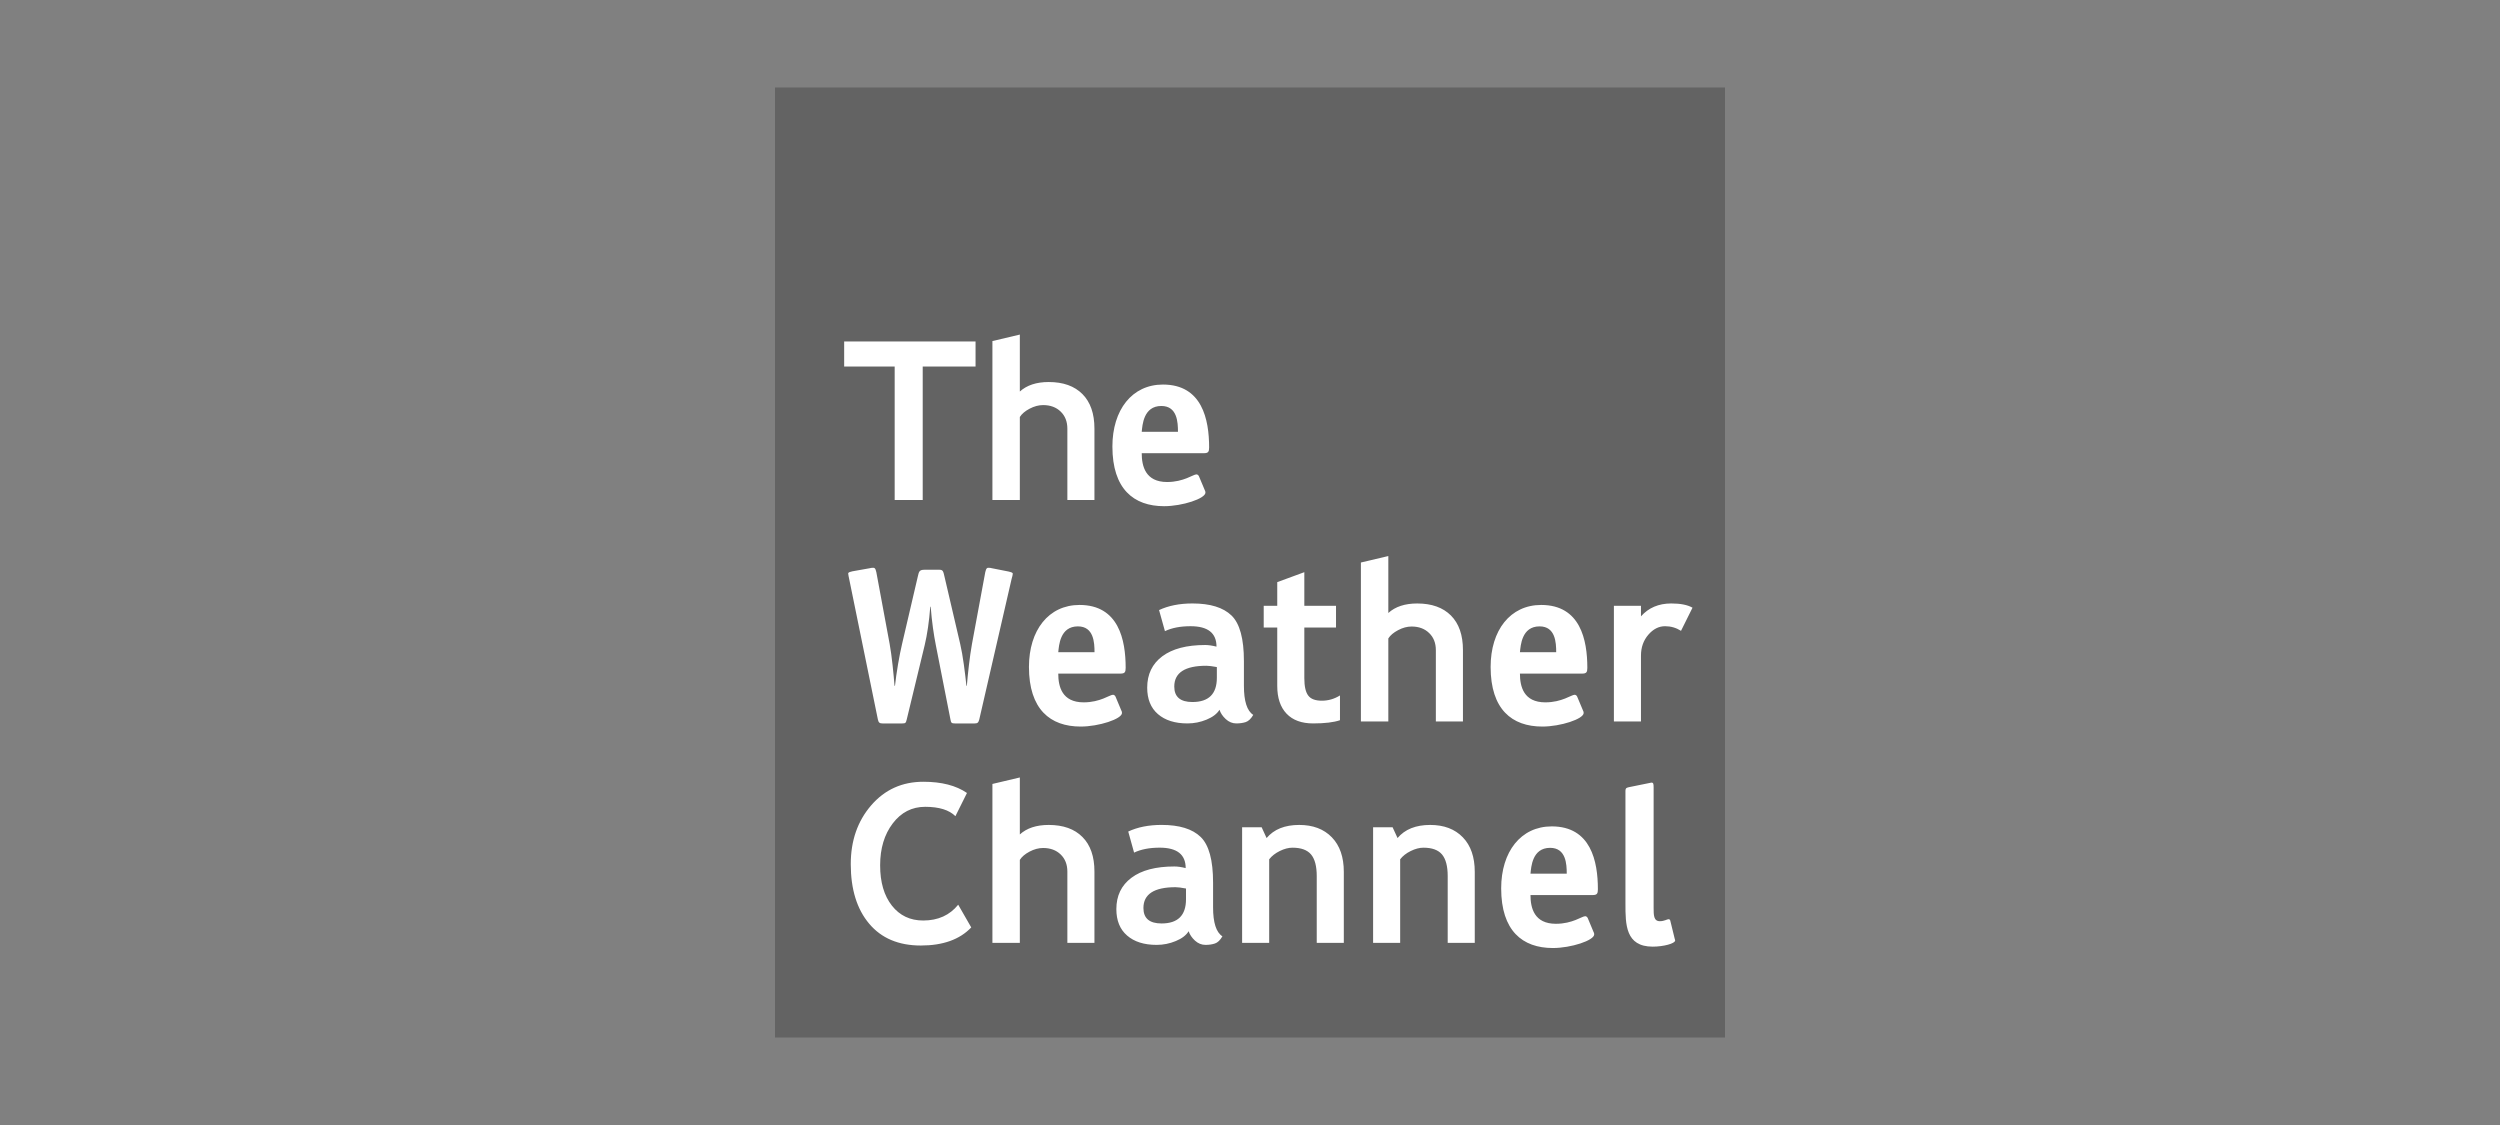 <svg xmlns="http://www.w3.org/2000/svg" xmlns:xlink="http://www.w3.org/1999/xlink" width="200px" height="90px" viewBox="0 0 200 90"><rect x="0" y="0" width="200" height="90" fill="#808080" stroke="none"/><title>Clients / ic_cnbc</title><g id="Assets" stroke="none" stroke-width="1" fill="none" fill-rule="evenodd"><g id="Artboard" transform="translate(-90, -1084)"><g id="Group-11" transform="translate(90, 82)"><g id="Clients-/-ic_cnbc" transform="translate(0, 1002)"><rect id="dummy" x="0" y="0" width="200" height="90"></rect><g id="ic_weather_channel" transform="translate(62, 7)"><polygon id="Fill-1" fill="#000000" opacity="0.23" points="0 76 76 76 76 0 0 0"></polygon><path d="M11.817,22.322 L11.817,33 L9.574,33 L9.574,22.322 L5.533,22.322 L5.533,20.318 L16.044,20.318 L16.044,22.322 L11.817,22.322 Z M23.389,33.001 L23.389,27.299 C23.389,26.73 23.212,26.272 22.852,25.926 C22.495,25.58 22.027,25.407 21.449,25.407 C21.089,25.407 20.73,25.505 20.366,25.697 C20.002,25.889 19.743,26.11 19.587,26.359 L19.587,33.001 L17.393,33.001 L17.393,20.285 L19.587,19.766 L19.587,24.322 C20.145,23.817 20.914,23.562 21.897,23.562 C23.056,23.562 23.957,23.884 24.595,24.526 C25.236,25.17 25.555,26.091 25.555,27.29 L25.555,33.001 L23.389,33.001 Z M32.237,27.542 C32.237,26.786 32.183,25.478 30.908,25.478 C29.468,25.478 29.394,27.026 29.338,27.542 L32.237,27.542 Z M34.379,32.205 C34.416,32.261 34.435,32.334 34.435,32.408 C34.435,32.888 32.588,33.495 31.128,33.495 C28.69,33.495 26.992,32.114 26.992,28.722 C26.992,25.789 28.562,23.764 31.035,23.764 C34.177,23.764 34.73,26.565 34.73,28.796 C34.73,29.146 34.656,29.256 34.305,29.256 L29.338,29.256 C29.338,30.29 29.634,31.561 31.369,31.561 C32.698,31.561 33.454,30.951 33.714,30.951 C33.807,30.951 33.881,31.024 33.915,31.1 L34.379,32.205 Z M25.561,45.174 C25.561,44.418 25.507,43.11 24.231,43.11 C22.791,43.11 22.718,44.658 22.661,45.174 L25.561,45.174 Z M27.703,49.833 C27.742,49.891 27.759,49.964 27.759,50.038 C27.759,50.518 25.912,51.125 24.452,51.125 C22.016,51.125 20.316,49.742 20.316,46.355 C20.316,43.421 21.886,41.396 24.361,41.396 C27.501,41.396 28.053,44.197 28.053,46.428 C28.053,46.778 27.98,46.888 27.629,46.888 L22.661,46.888 C22.661,47.922 22.958,49.188 24.695,49.188 C26.024,49.188 26.778,48.581 27.04,48.581 C27.131,48.581 27.205,48.654 27.241,48.728 L27.703,49.833 Z M62.495,45.174 C62.495,44.418 62.441,43.11 61.165,43.11 C59.725,43.11 59.652,44.658 59.595,45.174 L62.495,45.174 Z M64.637,49.833 C64.673,49.891 64.693,49.964 64.693,50.038 C64.693,50.518 62.846,51.125 61.386,51.125 C58.948,51.125 57.25,49.742 57.25,46.355 C57.25,43.421 58.82,41.396 61.293,41.396 C64.435,41.396 64.987,44.197 64.987,46.428 C64.987,46.778 64.914,46.888 64.563,46.888 L59.595,46.888 C59.595,47.922 59.89,49.188 61.627,49.188 C62.956,49.188 63.712,48.581 63.972,48.581 C64.065,48.581 64.139,48.654 64.173,48.728 L64.637,49.833 Z M63.339,62.891 C63.339,62.135 63.284,60.827 62.009,60.827 C60.569,60.827 60.495,62.374 60.439,62.891 L63.339,62.891 Z M65.48,67.549 C65.519,67.605 65.537,67.679 65.537,67.752 C65.537,68.232 63.689,68.842 62.23,68.842 C59.794,68.842 58.094,67.458 58.094,64.069 C58.094,61.138 59.664,59.111 62.139,59.111 C65.279,59.111 65.831,61.914 65.831,64.143 C65.831,64.493 65.757,64.605 65.407,64.605 L60.439,64.605 C60.439,65.636 60.736,66.903 62.472,66.903 C63.802,66.903 64.558,66.296 64.818,66.296 C64.911,66.296 64.982,66.371 65.019,66.445 L65.48,67.549 Z M16.821,38.776 C16.892,38.422 16.998,38.422 17.087,38.422 C17.195,38.422 17.282,38.439 17.354,38.459 L18.685,38.722 C18.828,38.757 19.023,38.794 19.023,38.9 C19.023,38.988 18.969,39.166 18.934,39.289 L16.342,50.557 C16.271,50.803 16.219,50.877 15.953,50.877 L14.426,50.877 C14.105,50.877 14.088,50.823 14.036,50.557 L12.865,44.604 C12.704,43.806 12.544,42.708 12.455,41.539 L12.421,41.539 C12.332,42.726 12.172,43.789 11.977,44.604 L10.539,50.557 C10.467,50.823 10.467,50.877 10.149,50.877 L8.622,50.877 C8.356,50.877 8.285,50.803 8.23,50.557 L5.924,39.271 C5.907,39.148 5.855,38.988 5.855,38.882 C5.855,38.776 6.048,38.74 6.19,38.705 L7.574,38.459 C7.646,38.439 7.734,38.422 7.843,38.422 C7.932,38.422 8.035,38.422 8.107,38.776 L9.172,44.515 C9.35,45.488 9.491,46.96 9.562,47.864 L9.599,47.864 C9.705,46.854 9.952,45.419 10.166,44.515 L11.427,39.111 C11.515,38.74 11.533,38.58 11.959,38.58 L13.166,38.58 C13.449,38.58 13.467,38.74 13.555,39.111 L14.816,44.515 C15.03,45.419 15.208,46.854 15.314,47.864 L15.348,47.864 C15.42,46.96 15.58,45.488 15.758,44.515 L16.821,38.776 Z M35.348,46.365 C34.978,46.296 34.698,46.261 34.512,46.261 C32.797,46.261 31.942,46.815 31.942,47.926 C31.942,48.749 32.425,49.162 33.392,49.162 C34.696,49.162 35.348,48.516 35.348,47.225 L35.348,46.365 Z M35.56,49.782 C35.363,50.102 35.019,50.366 34.529,50.569 C34.04,50.772 33.529,50.874 32.996,50.874 C31.996,50.874 31.208,50.625 30.634,50.128 C30.062,49.633 29.776,48.929 29.776,48.012 C29.776,46.944 30.177,46.108 30.982,45.505 C31.788,44.902 32.936,44.601 34.419,44.601 C34.674,44.601 34.975,44.644 35.32,44.731 C35.32,43.641 34.629,43.097 33.245,43.097 C32.429,43.097 31.745,43.229 31.195,43.492 L30.725,41.806 C31.474,41.454 32.364,41.277 33.399,41.277 C34.82,41.277 35.859,41.599 36.522,42.241 C37.184,42.883 37.513,44.098 37.513,45.887 L37.513,47.865 C37.513,49.099 37.762,49.873 38.261,50.191 C38.081,50.5 37.879,50.692 37.661,50.766 C37.442,50.837 37.191,50.874 36.907,50.874 C36.593,50.874 36.312,50.759 36.063,50.53 C35.814,50.301 35.647,50.05 35.56,49.782 L35.56,49.782 Z M40.18,43.203 L39.097,43.203 L39.097,41.463 L40.18,41.463 L40.18,39.571 L42.346,38.774 L42.346,41.463 L44.881,41.463 L44.881,43.203 L42.346,43.203 L42.346,47.245 C42.346,47.906 42.45,48.373 42.66,48.646 C42.863,48.92 43.227,49.056 43.747,49.056 C44.266,49.056 44.747,48.916 45.198,48.635 L45.198,50.617 C44.697,50.788 43.983,50.874 43.054,50.874 C42.129,50.874 41.421,50.615 40.925,50.094 C40.429,49.573 40.18,48.834 40.18,47.874 L40.18,43.203 Z M52.868,50.716 L52.868,45.013 C52.868,44.445 52.691,43.989 52.331,43.643 C51.974,43.295 51.506,43.122 50.928,43.122 C50.571,43.122 50.209,43.219 49.845,43.414 C49.484,43.606 49.222,43.825 49.066,44.075 L49.066,50.716 L46.872,50.716 L46.872,38.001 L49.066,37.483 L49.066,42.039 C49.625,41.531 50.395,41.278 51.376,41.278 C52.535,41.278 53.436,41.6 54.077,42.242 C54.716,42.886 55.036,43.807 55.036,45.005 L55.036,50.716 L52.868,50.716 Z M72.481,43.467 C72.093,43.22 71.669,43.097 71.205,43.097 C70.703,43.097 70.257,43.326 69.865,43.78 C69.475,44.234 69.278,44.79 69.278,45.447 L69.278,50.717 L67.112,50.717 L67.112,41.463 L69.278,41.463 L69.278,42.306 C69.886,41.621 70.694,41.277 71.701,41.277 C72.44,41.277 73.007,41.39 73.401,41.616 L72.481,43.467 Z M15.357,56.438 L14.433,58.295 C13.933,57.796 13.127,57.545 12.014,57.545 C10.959,57.545 10.095,57.986 9.422,58.87 C8.748,59.754 8.411,60.874 8.411,62.227 C8.411,63.58 8.725,64.652 9.35,65.448 C9.976,66.243 10.808,66.641 11.854,66.641 C13.047,66.641 13.98,66.217 14.656,65.376 L15.7,67.194 C14.781,68.16 13.437,68.642 11.665,68.642 C9.892,68.642 8.514,68.061 7.534,66.896 C6.553,65.733 6.061,64.142 6.061,62.13 C6.061,60.258 6.605,58.691 7.692,57.43 C8.781,56.17 10.171,55.541 11.869,55.541 C13.324,55.541 14.487,55.839 15.357,56.438 M23.389,68.432 L23.389,62.73 C23.389,62.162 23.212,61.703 22.852,61.357 C22.495,61.012 22.027,60.839 21.449,60.839 C21.089,60.839 20.73,60.936 20.366,61.128 C20.002,61.321 19.743,61.541 19.587,61.79 L19.587,68.432 L17.393,68.432 L17.393,55.716 L19.587,55.197 L19.587,59.756 C20.145,59.248 20.914,58.995 21.897,58.995 C23.056,58.995 23.957,59.315 24.595,59.959 C25.236,60.601 25.555,61.524 25.555,62.721 L25.555,68.432 L23.389,68.432 Z M32.88,64.082 C32.51,64.012 32.23,63.976 32.046,63.976 C30.331,63.976 29.474,64.531 29.474,65.642 C29.474,66.466 29.957,66.877 30.925,66.877 C32.228,66.877 32.88,66.232 32.88,64.94 L32.88,64.082 Z M33.092,67.497 C32.895,67.819 32.553,68.083 32.062,68.284 C31.572,68.489 31.061,68.591 30.531,68.591 C29.528,68.591 28.742,68.342 28.168,67.843 C27.594,67.348 27.308,66.643 27.308,65.729 C27.308,64.661 27.709,63.824 28.517,63.221 C29.322,62.616 30.468,62.318 31.953,62.318 C32.207,62.318 32.508,62.359 32.854,62.448 C32.854,61.358 32.161,60.813 30.777,60.813 C29.961,60.813 29.279,60.945 28.727,61.209 L28.259,59.523 C29.006,59.171 29.898,58.993 30.931,58.993 C32.352,58.993 33.391,59.315 34.054,59.957 C34.716,60.599 35.046,61.814 35.046,63.604 L35.046,65.582 C35.046,66.816 35.295,67.588 35.793,67.905 C35.613,68.217 35.414,68.409 35.193,68.48 C34.974,68.554 34.723,68.591 34.439,68.591 C34.125,68.591 33.844,68.474 33.595,68.247 C33.348,68.016 33.179,67.767 33.092,67.497 L33.092,67.497 Z M43.339,68.432 L43.339,63.085 C43.339,62.296 43.188,61.721 42.885,61.357 C42.579,60.996 42.086,60.815 41.399,60.815 C41.081,60.815 40.741,60.904 40.381,61.081 C40.02,61.26 39.738,61.481 39.535,61.744 L39.535,68.432 L37.369,68.432 L37.369,59.179 L38.931,59.179 L39.327,60.043 C39.918,59.343 40.786,58.995 41.936,58.995 C43.038,58.995 43.909,59.323 44.548,59.985 C45.187,60.644 45.505,61.565 45.505,62.747 L45.505,68.432 L43.339,68.432 Z M53.816,68.432 L53.816,63.085 C53.816,62.296 53.664,61.721 53.361,61.357 C53.058,60.996 52.562,60.815 51.876,60.815 C51.557,60.815 51.219,60.904 50.858,61.081 C50.496,61.26 50.215,61.481 50.013,61.744 L50.013,68.432 L47.848,68.432 L47.848,59.179 L49.407,59.179 L49.803,60.043 C50.394,59.343 51.263,58.995 52.413,58.995 C53.515,58.995 54.388,59.323 55.026,59.985 C55.663,60.644 55.981,61.565 55.981,62.747 L55.981,68.432 L53.816,68.432 Z M71.975,68.094 C71.995,68.183 72.012,68.183 72.012,68.237 C72.012,68.486 71.07,68.732 70.217,68.732 C68.036,68.732 68.036,66.944 68.036,65.315 L68.036,56.279 C68.036,56.011 68.16,56.011 68.374,55.962 L69.862,55.659 C69.918,55.659 70.076,55.607 70.113,55.607 C70.254,55.607 70.29,55.676 70.29,55.979 L70.29,65.632 C70.29,66.199 70.29,66.696 70.786,66.696 C71.142,66.696 71.373,66.536 71.479,66.536 C71.551,66.536 71.603,66.573 71.62,66.642 L71.975,68.094 Z" id="Combined-Shape" fill="#FFFFFF"></path></g></g></g></g></g></svg>